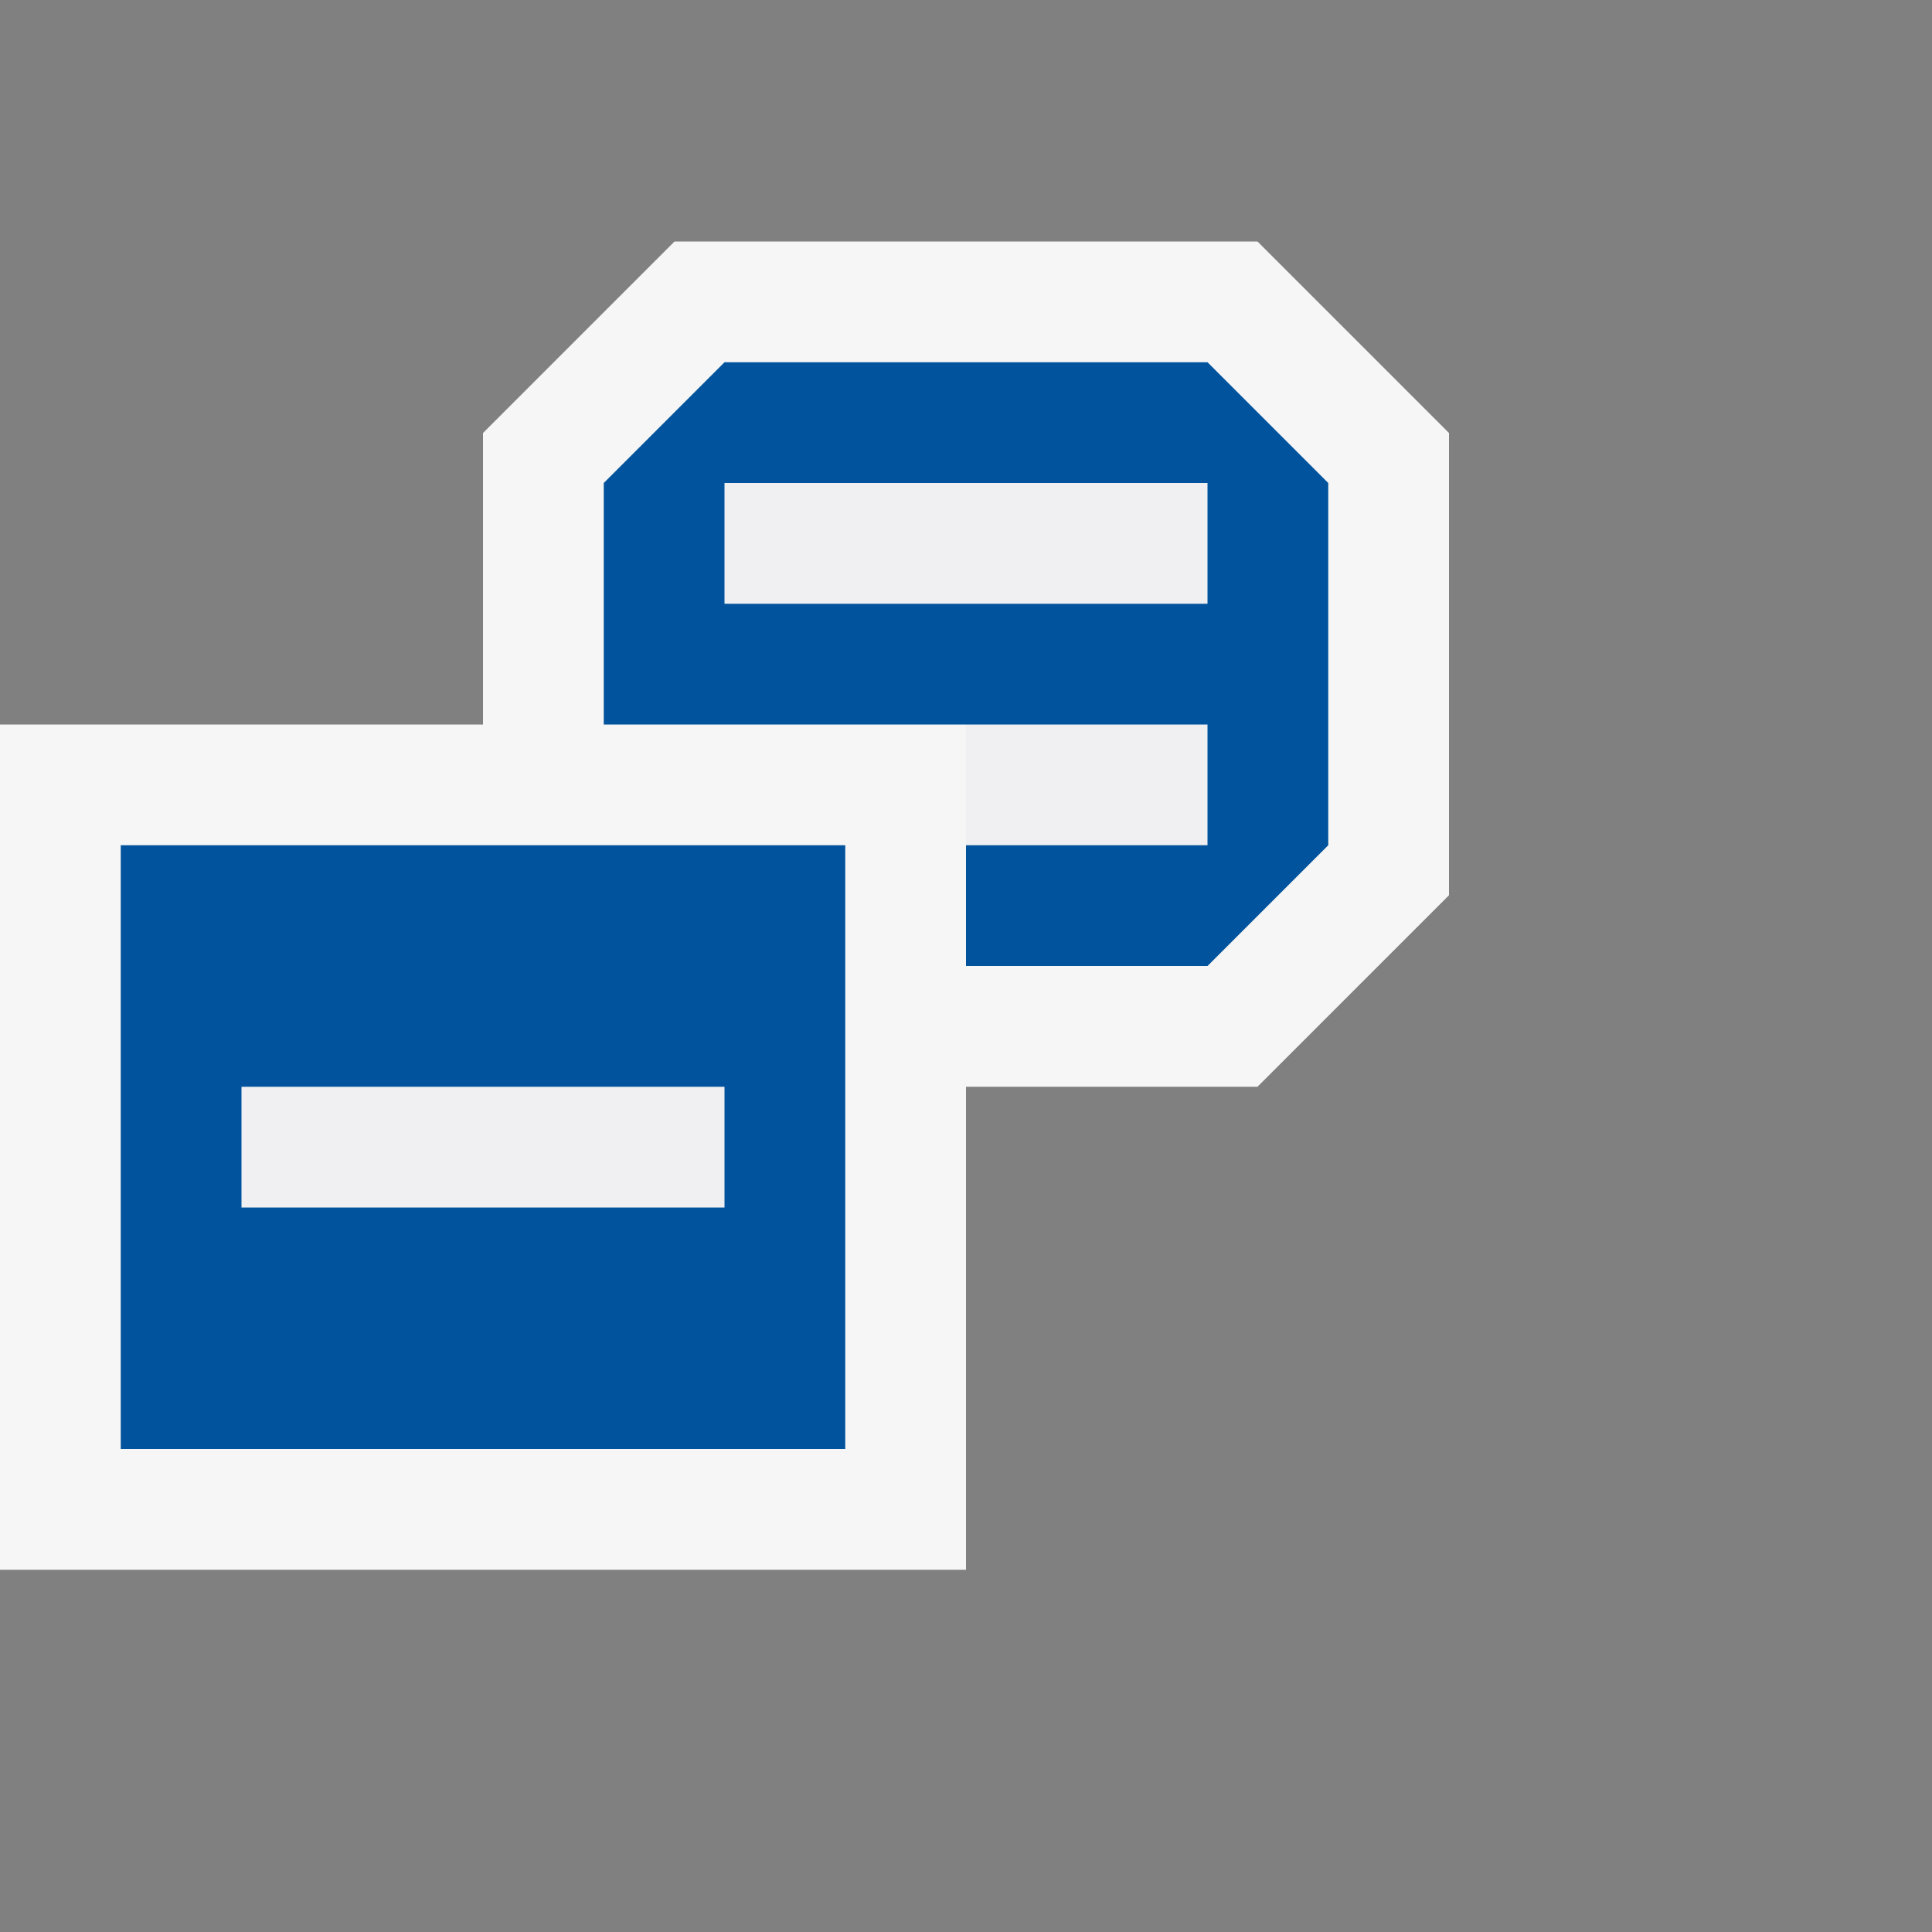 <svg xmlns="http://www.w3.org/2000/svg" viewBox="0 0 16 16"><rect x="0" y="0" width="16" height="16" fill="#808080" stroke="none"/><style>.icon-canvas-transparent{opacity:0;fill:#f6f6f6}.icon-vs-out{fill:#f6f6f6}.icon-vs-fg{fill:#f0eff1}.icon-vs-action-blue{fill:#00539c}</style><path class="icon-canvas-transparent" d="M16 16H0V0h16v16z" id="canvas"/><path class="icon-vs-out" d="M12 3.586v3.828L10.414 9H8v4H0V6h4V3.586L5.586 2h4.828L12 3.586z" id="outline"/><path class="icon-vs-fg" d="M2 9h4v1H2V9zm4-5v1h4V4H6zm2 3h2V6H8v1z" id="iconFg"/><path class="icon-vs-action-blue" d="M10 3H6L5 4v2h5v1H8v1h2l1-1V4l-1-1zm0 2H6V4h4v1zm-9 7h6V7H1v5zm1-3h4v1H2V9z" id="iconBg"/></svg>